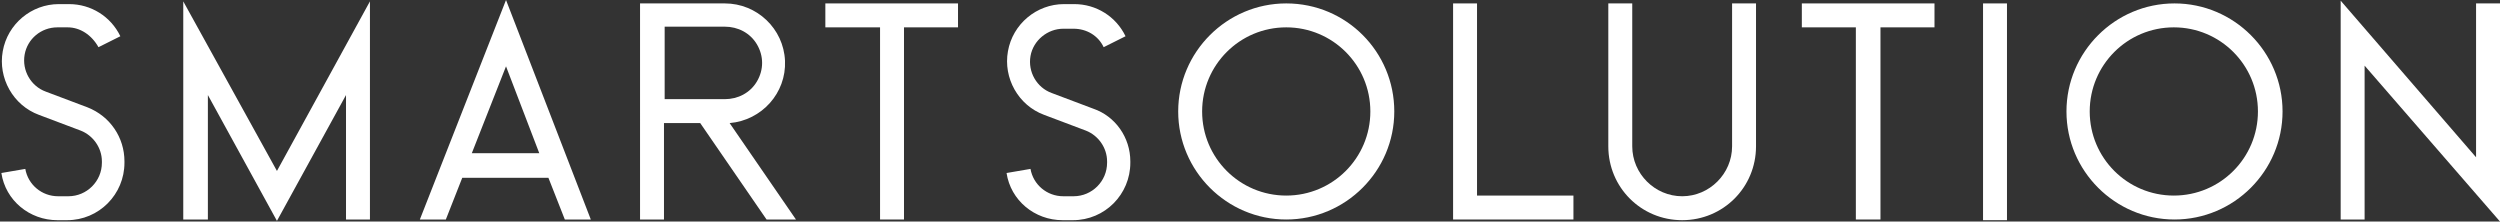 <?xml version="1.0" encoding="utf-8"?>
<!-- Generator: Adobe Illustrator 24.2.0, SVG Export Plug-In . SVG Version: 6.00 Build 0)  -->
<svg version="1.1" id="레이어_1" xmlns="http://www.w3.org/2000/svg" xmlns:xlink="http://www.w3.org/1999/xlink" x="0px"
	 y="0px" viewBox="0 0 365.6 32.4" style="enable-background:new 0 0 365.6 32.4;" xml:space="preserve">
<rect x="0" y="0" width="365.6" height="32.4" fill="#333333" stroke="none"/>
<style type="text/css">
	.st0{clip-path:url(#SVGID_2_);fill:#FFFFFF;}
</style>
<g>
	<defs>
		<rect id="SVGID_1_" y="0" width="365.6" height="32.5"/>
	</defs>
	<clipPath id="SVGID_2_">
		<use xlink:href="#SVGID_1_"  style="overflow:visible;"/>
	</clipPath>
	<path class="st0" d="M114,25.6L114,25.6z"/>
	<path class="st0" d="M18.2,23.6v0.2c0,4.6-3.7,8.4-8.4,8.4H8.4c-4.1,0-7.6-2.9-8.2-6.9l3.5-0.6c0.4,2.3,2.4,4,4.8,4h1.5
		c2.7,0,4.9-2.2,4.9-4.9v-0.2c0-2-1.3-3.8-3.1-4.5l-6.1-2.3c-3.8-1.4-6-5.4-5.3-9.3c0.7-4,4.2-6.9,8.2-6.9h1.5
		c3.2,0,6.1,1.8,7.5,4.7l-3.2,1.6C13.4,5.1,11.7,4,9.9,4H8.4C6,4,4,5.7,3.6,8c-0.4,2.3,0.9,4.6,3.1,5.4l6.1,2.3
		C16.1,17,18.2,20.1,18.2,23.6"/>
	<polygon class="st0" points="54.1,0.2 54.1,32.1 50.6,32.1 50.6,13.9 40.5,32.3 30.4,13.9 30.4,32.1 26.8,32.1 26.8,0.2 40.5,25 	
		"/>
	<path class="st0" d="M86.4,32.1h-3.8L80.2,26H67.6l-2.4,6.1h-3.8L74,0L86.4,32.1z M78.9,22.5L74,9.7l-5,12.7H78.9z"/>
	<path class="st0" d="M116.4,32.1h-4.3l-9.7-14.1h-5.3v14.1h-3.5V0.5H106c4.7,0,8.6,3.7,8.8,8.4c0.2,4.7-3.4,8.7-8.1,9.1L116.4,32.1
		z M106,14.5c1.9,0,3.7-0.9,4.7-2.6c1-1.7,1-3.7,0-5.4c-1-1.7-2.8-2.6-4.7-2.6h-8.8v10.6L106,14.5z"/>
	<polygon class="st0" points="140.1,0.5 140.1,4 132.2,4 132.2,32.1 128.7,32.1 128.7,4 120.7,4 120.7,0.5 	"/>
	<path class="st0" d="M165.3,23.6v0.2c0,4.6-3.7,8.4-8.4,8.4h-1.5c-4.1,0-7.6-2.9-8.2-6.9l3.5-0.6c0.4,2.3,2.4,4,4.8,4h1.5
		c2.7,0,4.9-2.2,4.9-4.9v-0.2c0-2-1.3-3.8-3.1-4.5l-6.1-2.3c-3.8-1.4-6-5.4-5.3-9.3c0.7-4,4.2-6.9,8.2-6.9h1.5
		c3.2,0,6.1,1.8,7.5,4.7l-3.2,1.6c-0.8-1.7-2.5-2.7-4.4-2.7h-1.5c-2.3,0-4.4,1.7-4.8,4c-0.4,2.3,0.9,4.6,3.1,5.4l6.1,2.3
		C163.1,17,165.3,20.1,165.3,23.6"/>
	<path class="st0" d="M203.9,16.3c0,8.7-7.1,15.8-15.8,15.8c-8.7,0-15.8-7.1-15.8-15.8s7.1-15.8,15.8-15.8
		C196.9,0.5,203.9,7.6,203.9,16.3 M188.1,28.6c6.8,0,12.3-5.5,12.3-12.3c0-6.8-5.5-12.3-12.3-12.3c-6.8,0-12.3,5.5-12.3,12.3
		S181.3,28.6,188.1,28.6L188.1,28.6z"/>
	<polygon class="st0" points="230.1,28.6 230.1,32.1 212.5,32.1 212.5,0.5 216,0.5 216,28.6 	"/>
	<path class="st0" d="M256.8,0.5v20.9c0,6-4.8,10.8-10.8,10.8c-6,0-10.8-4.8-10.8-10.8V0.5h3.5v20.9c0,4,3.3,7.3,7.3,7.3
		c4,0,7.3-3.3,7.3-7.3V0.5H256.8z"/>
	<polygon class="st0" points="282.9,0.5 282.9,4 275,4 275,32.1 271.4,32.1 271.4,4 263.5,4 263.5,0.5 	"/>
	<rect x="290" y="0.5" class="st0" width="3.5" height="31.7"/>
	<path class="st0" d="M333.8,16.3c0,8.7-7.1,15.8-15.8,15.8c-8.7,0-15.8-7.1-15.8-15.8s7.1-15.8,15.8-15.8
		C326.7,0.5,333.8,7.6,333.8,16.3 M317.9,28.6c6.8,0,12.3-5.5,12.3-12.3c0-6.8-5.5-12.3-12.3-12.3c-6.8,0-12.3,5.5-12.3,12.3
		S311.1,28.6,317.9,28.6L317.9,28.6z"/>
	<polygon class="st0" points="365.6,0.5 365.6,32.4 345.8,9.6 345.8,32.1 342.3,32.1 342.3,0.1 362.1,23 362.1,0.5 	"/>
</g>
</svg>
